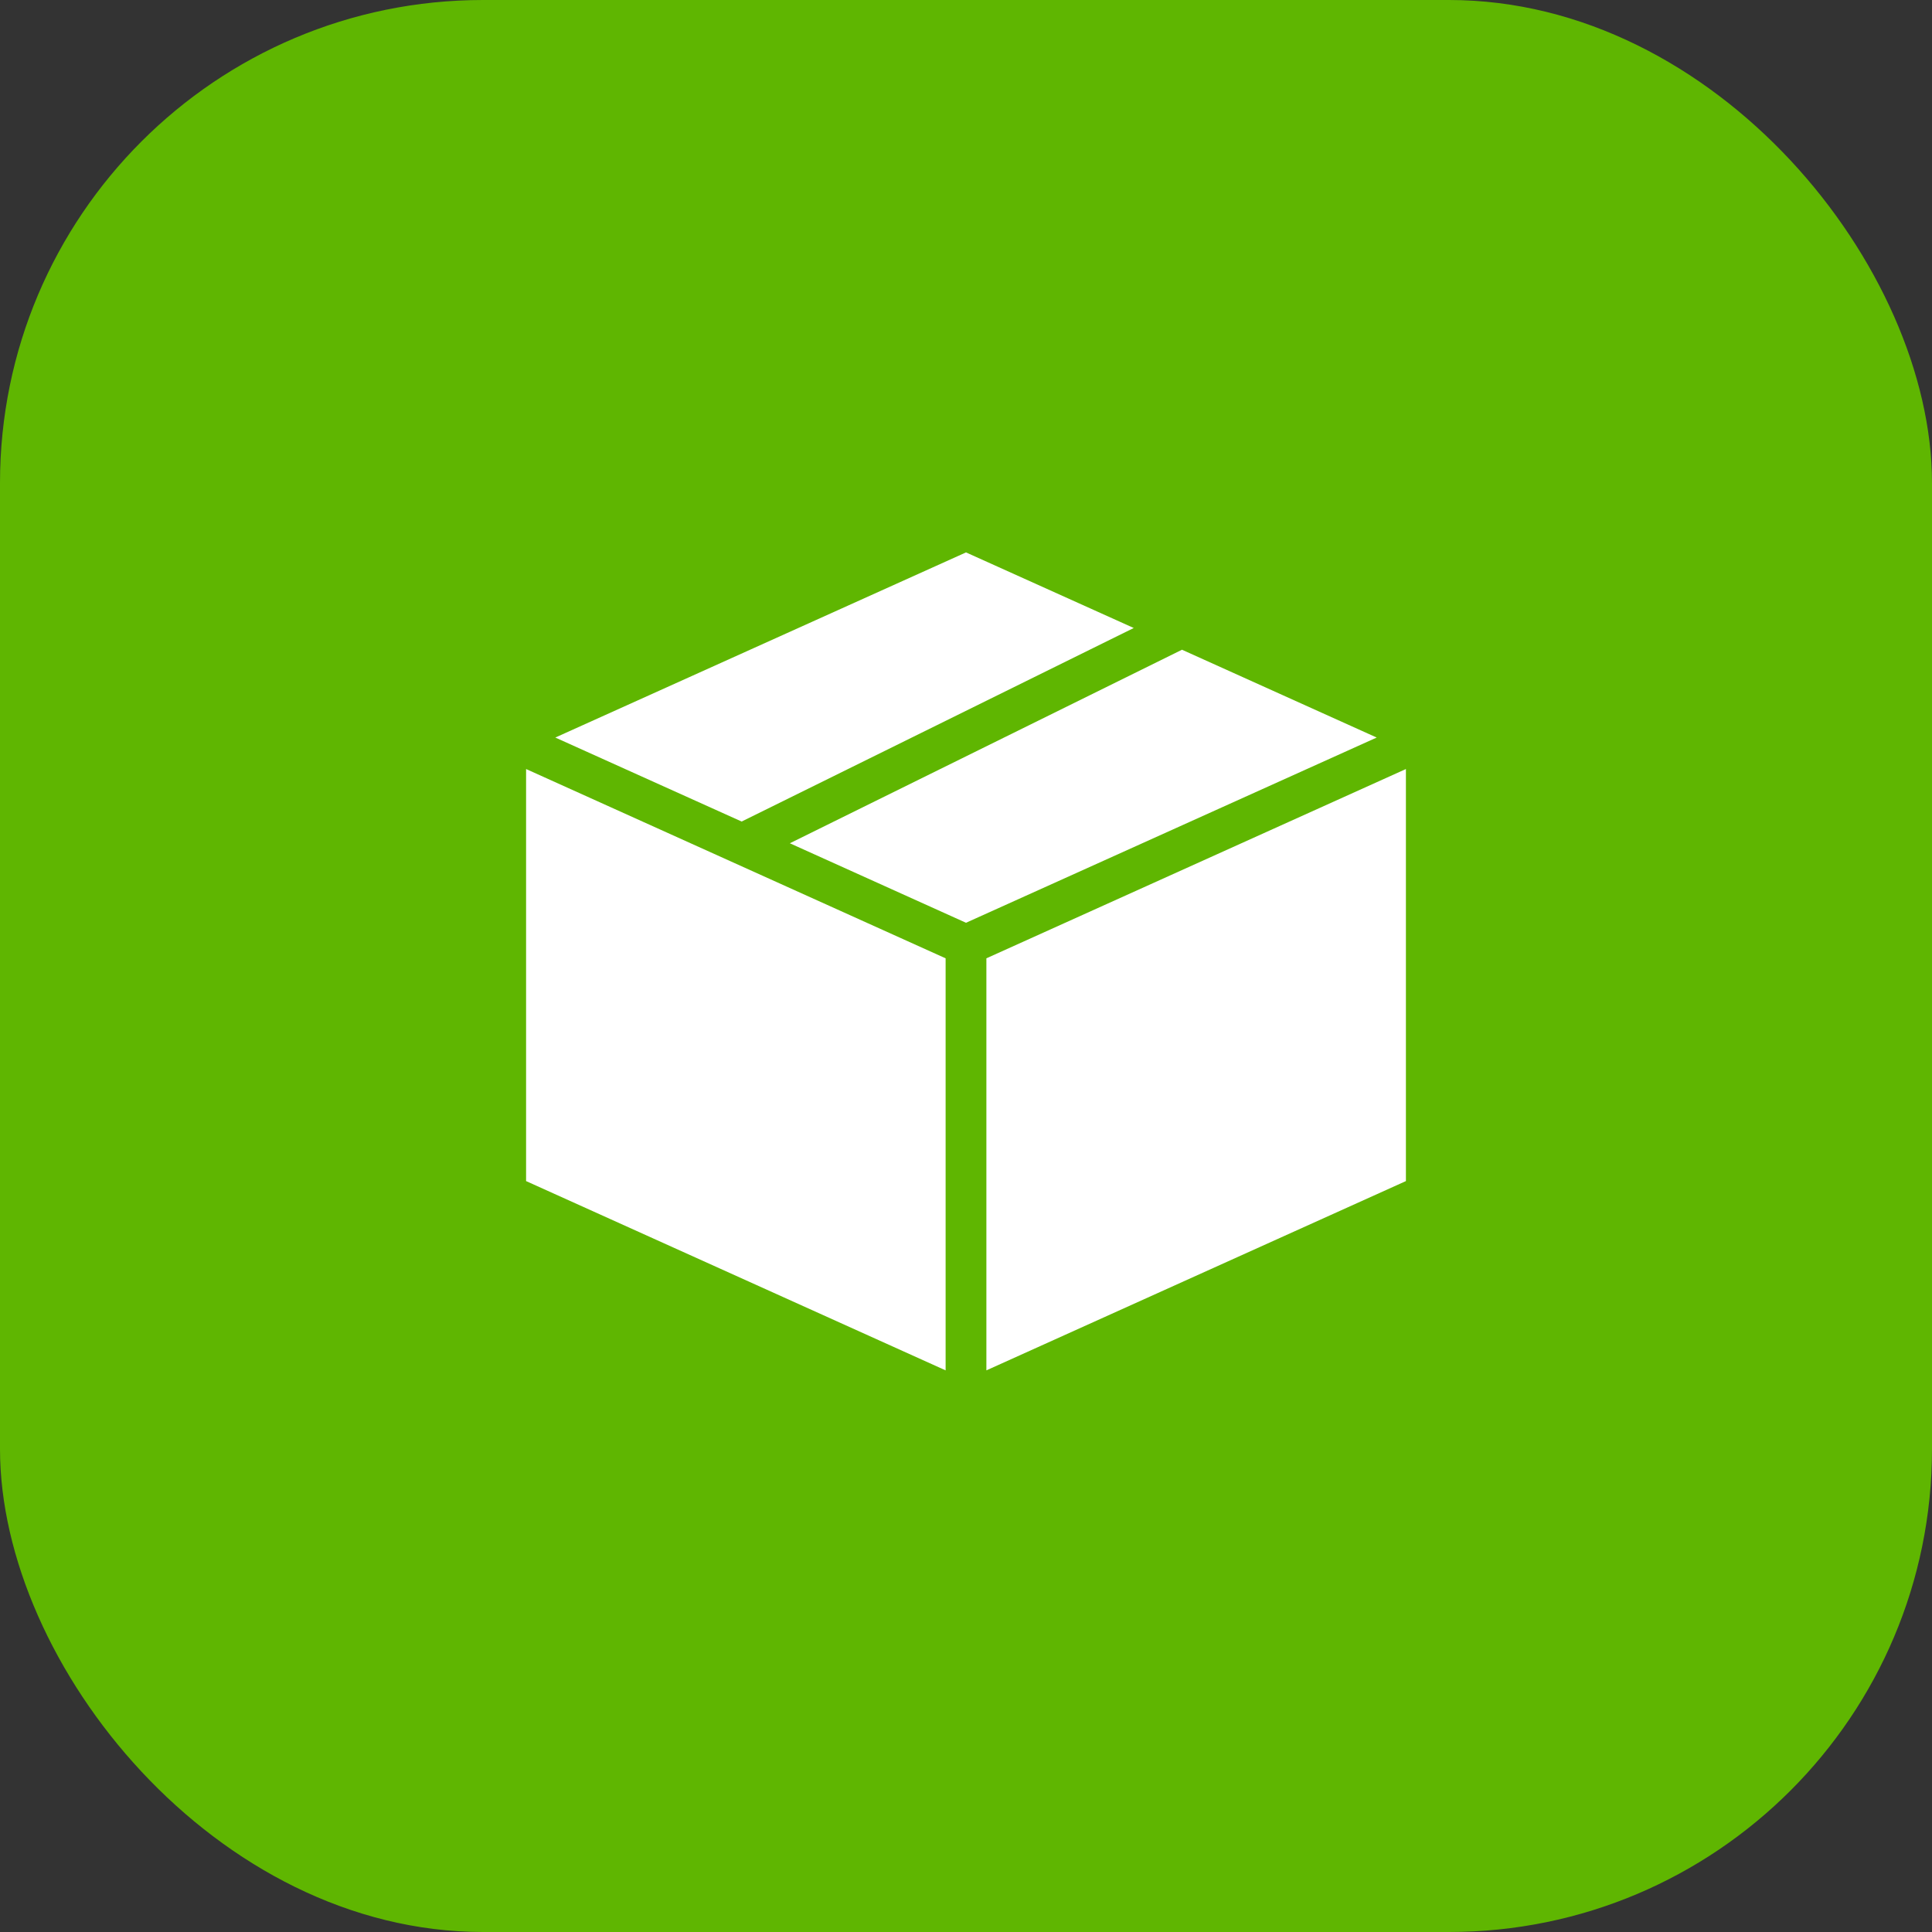 <?xml version="1.0" encoding="UTF-8"?> <svg xmlns="http://www.w3.org/2000/svg" width="40" height="40" viewBox="0 0 40 40" fill="none"><rect x="0" y="0" width="40" height="40" fill="#333333" stroke="none"/><rect width="40" height="40" rx="10" fill="#5FB601"></rect><path d="M20 11.437L11.497 15.27L15.355 17.009L23.473 13.002L20 11.437ZM24.472 13.452L16.353 17.459L20 19.105L28.503 15.27L24.472 13.452ZM10.892 15.922V24.453L19.578 28.372V19.841L10.892 15.922ZM29.108 15.922L20.422 19.841V28.372L29.108 24.453V15.922Z" fill="white"></path></svg> 